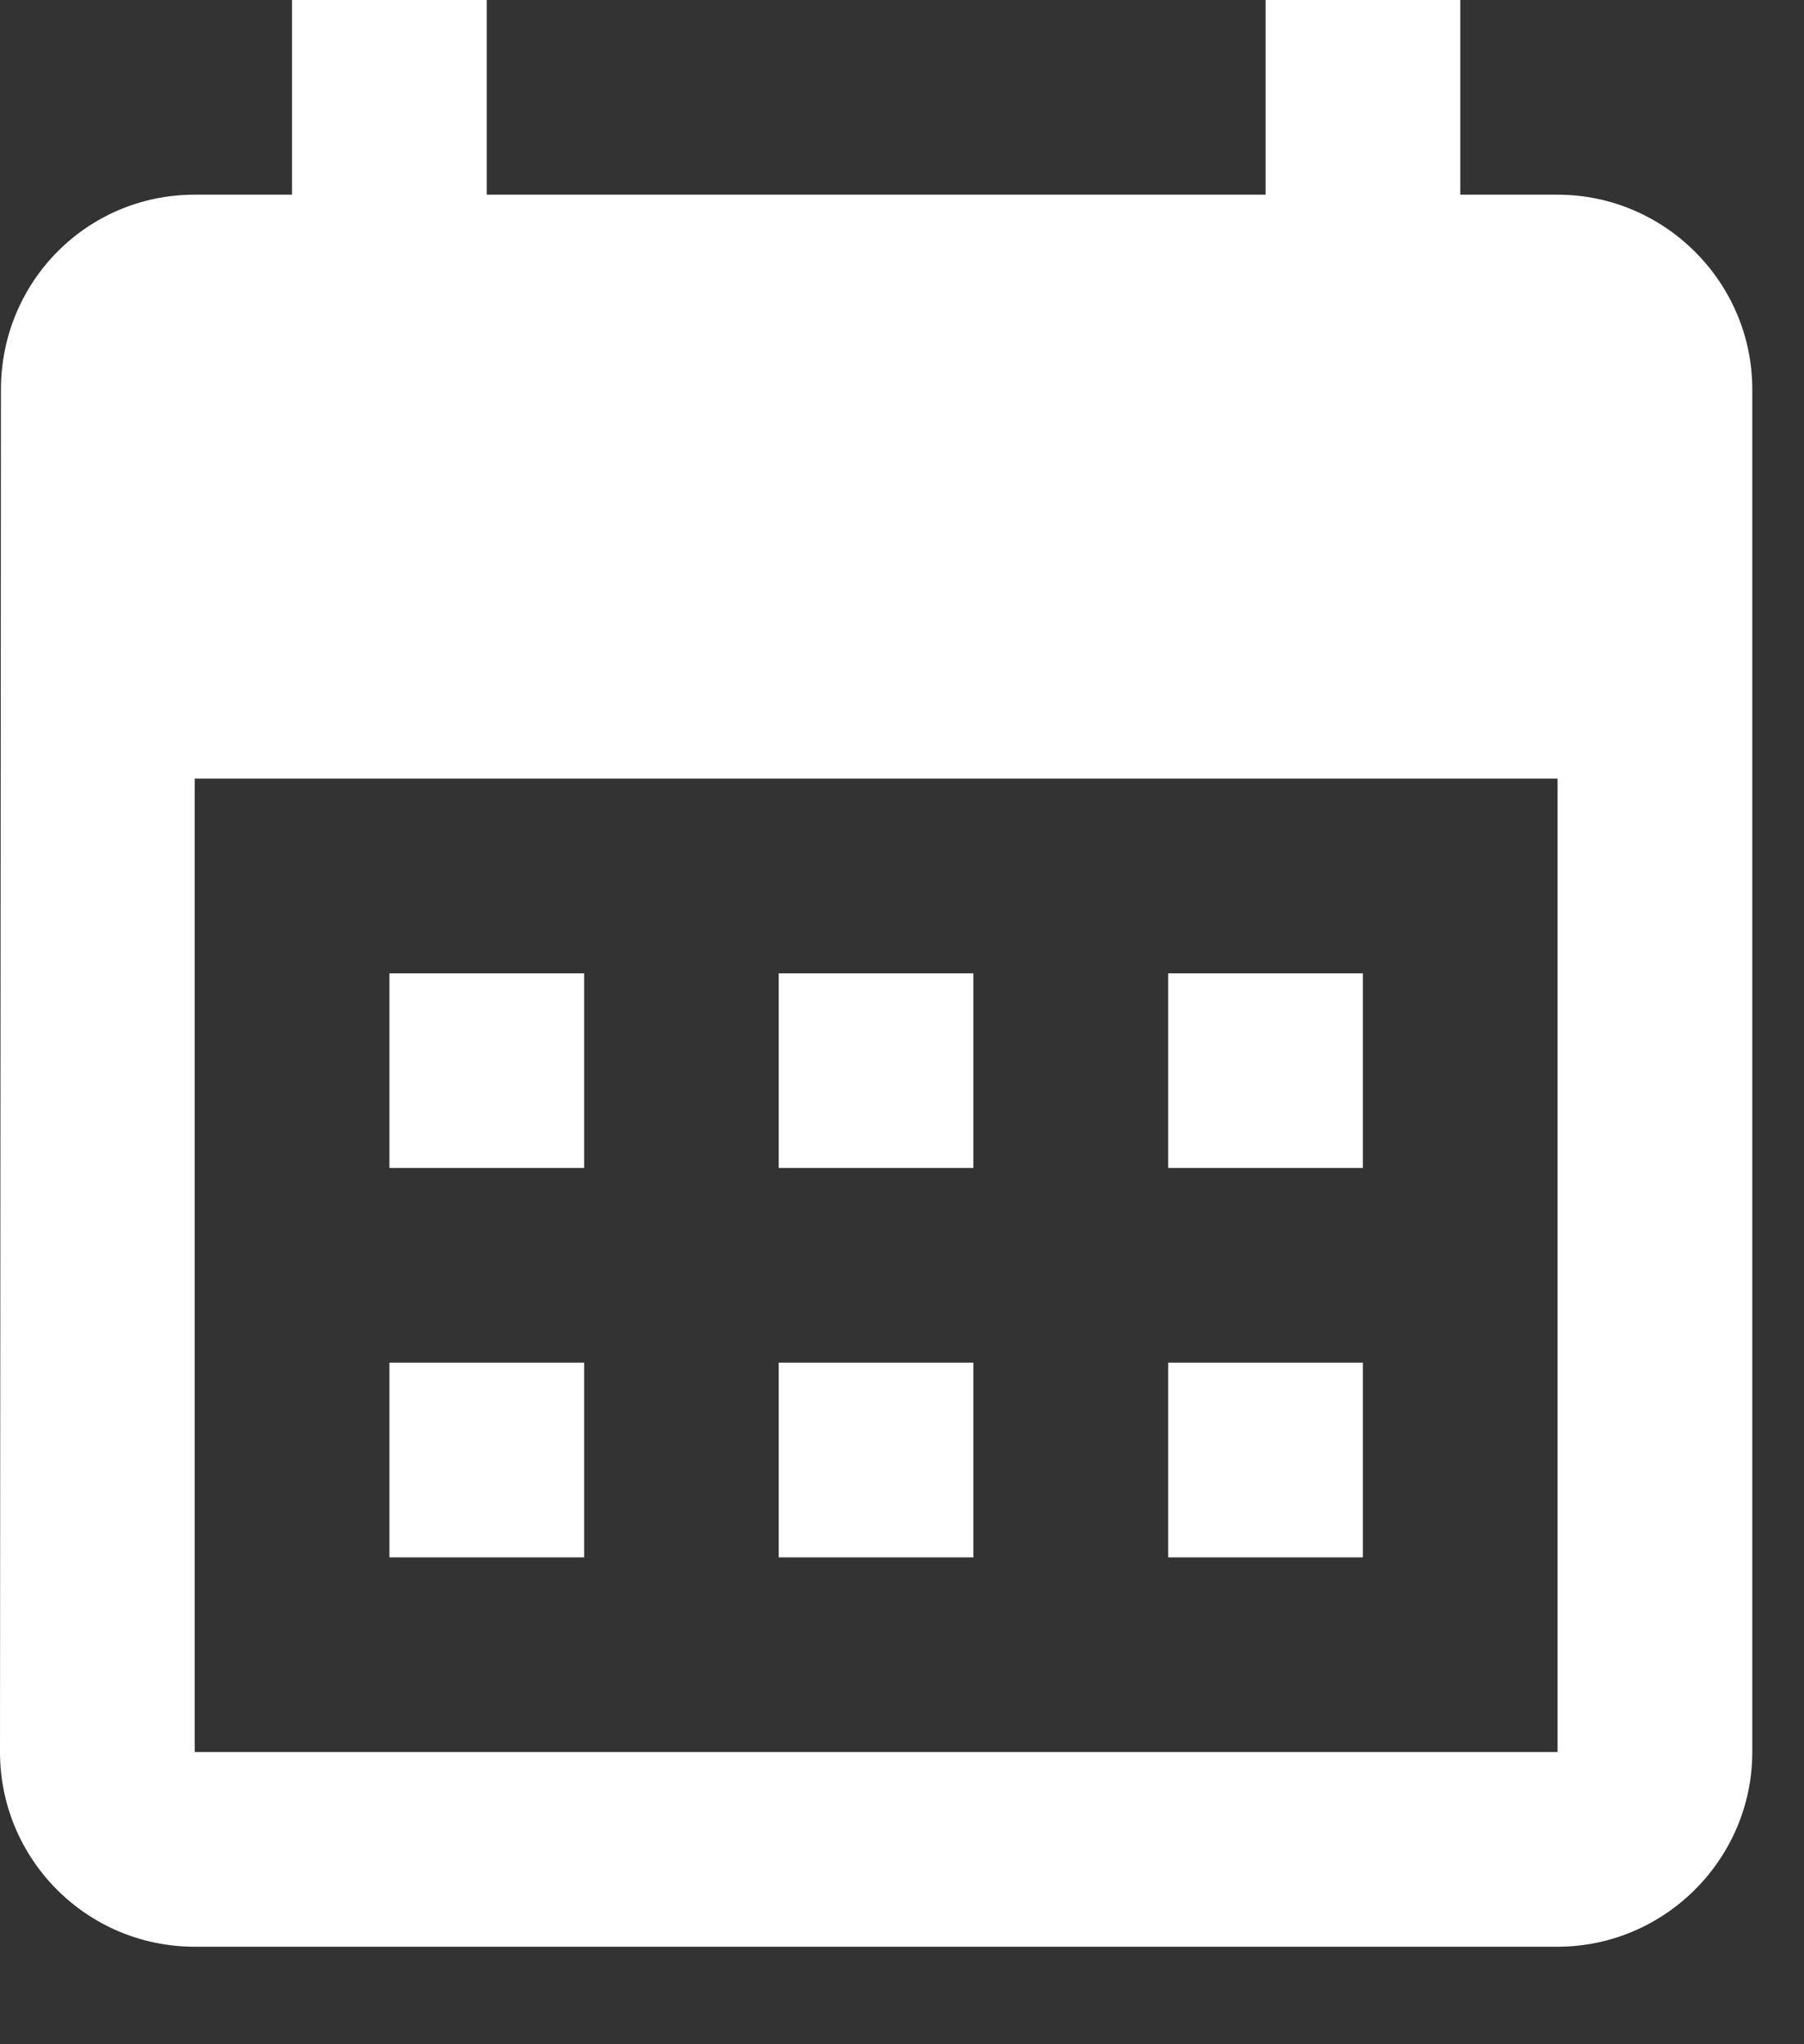 <?xml version="1.0" encoding="utf-8"?>
<svg xmlns="http://www.w3.org/2000/svg" fill="none" height="100%" overflow="visible" preserveAspectRatio="none" style="display: block;" viewBox="0 0 15 17" width="100%">
<rect x="0" y="0" width="15" height="17" fill="#333333" stroke="none"/>
<path d="M12.951 1.619H12.142V0H10.523V1.619H4.047V0H2.428V1.619H1.619C0.72 1.619 0.008 2.347 0.008 3.238L0 14.57C0 15.46 0.72 16.189 1.619 16.189H12.951C13.841 16.189 14.57 15.46 14.57 14.57V3.238C14.57 2.347 13.841 1.619 12.951 1.619ZM12.951 14.57H1.619V6.475H12.951V14.57ZM4.857 9.713H3.238V8.094H4.857V9.713ZM8.094 9.713H6.475V8.094H8.094V9.713ZM11.332 9.713H9.713V8.094H11.332V9.713ZM4.857 12.951H3.238V11.332H4.857V12.951ZM8.094 12.951H6.475V11.332H8.094V12.951ZM11.332 12.951H9.713V11.332H11.332V12.951Z" fill="white" id="Vector"/>
</svg>